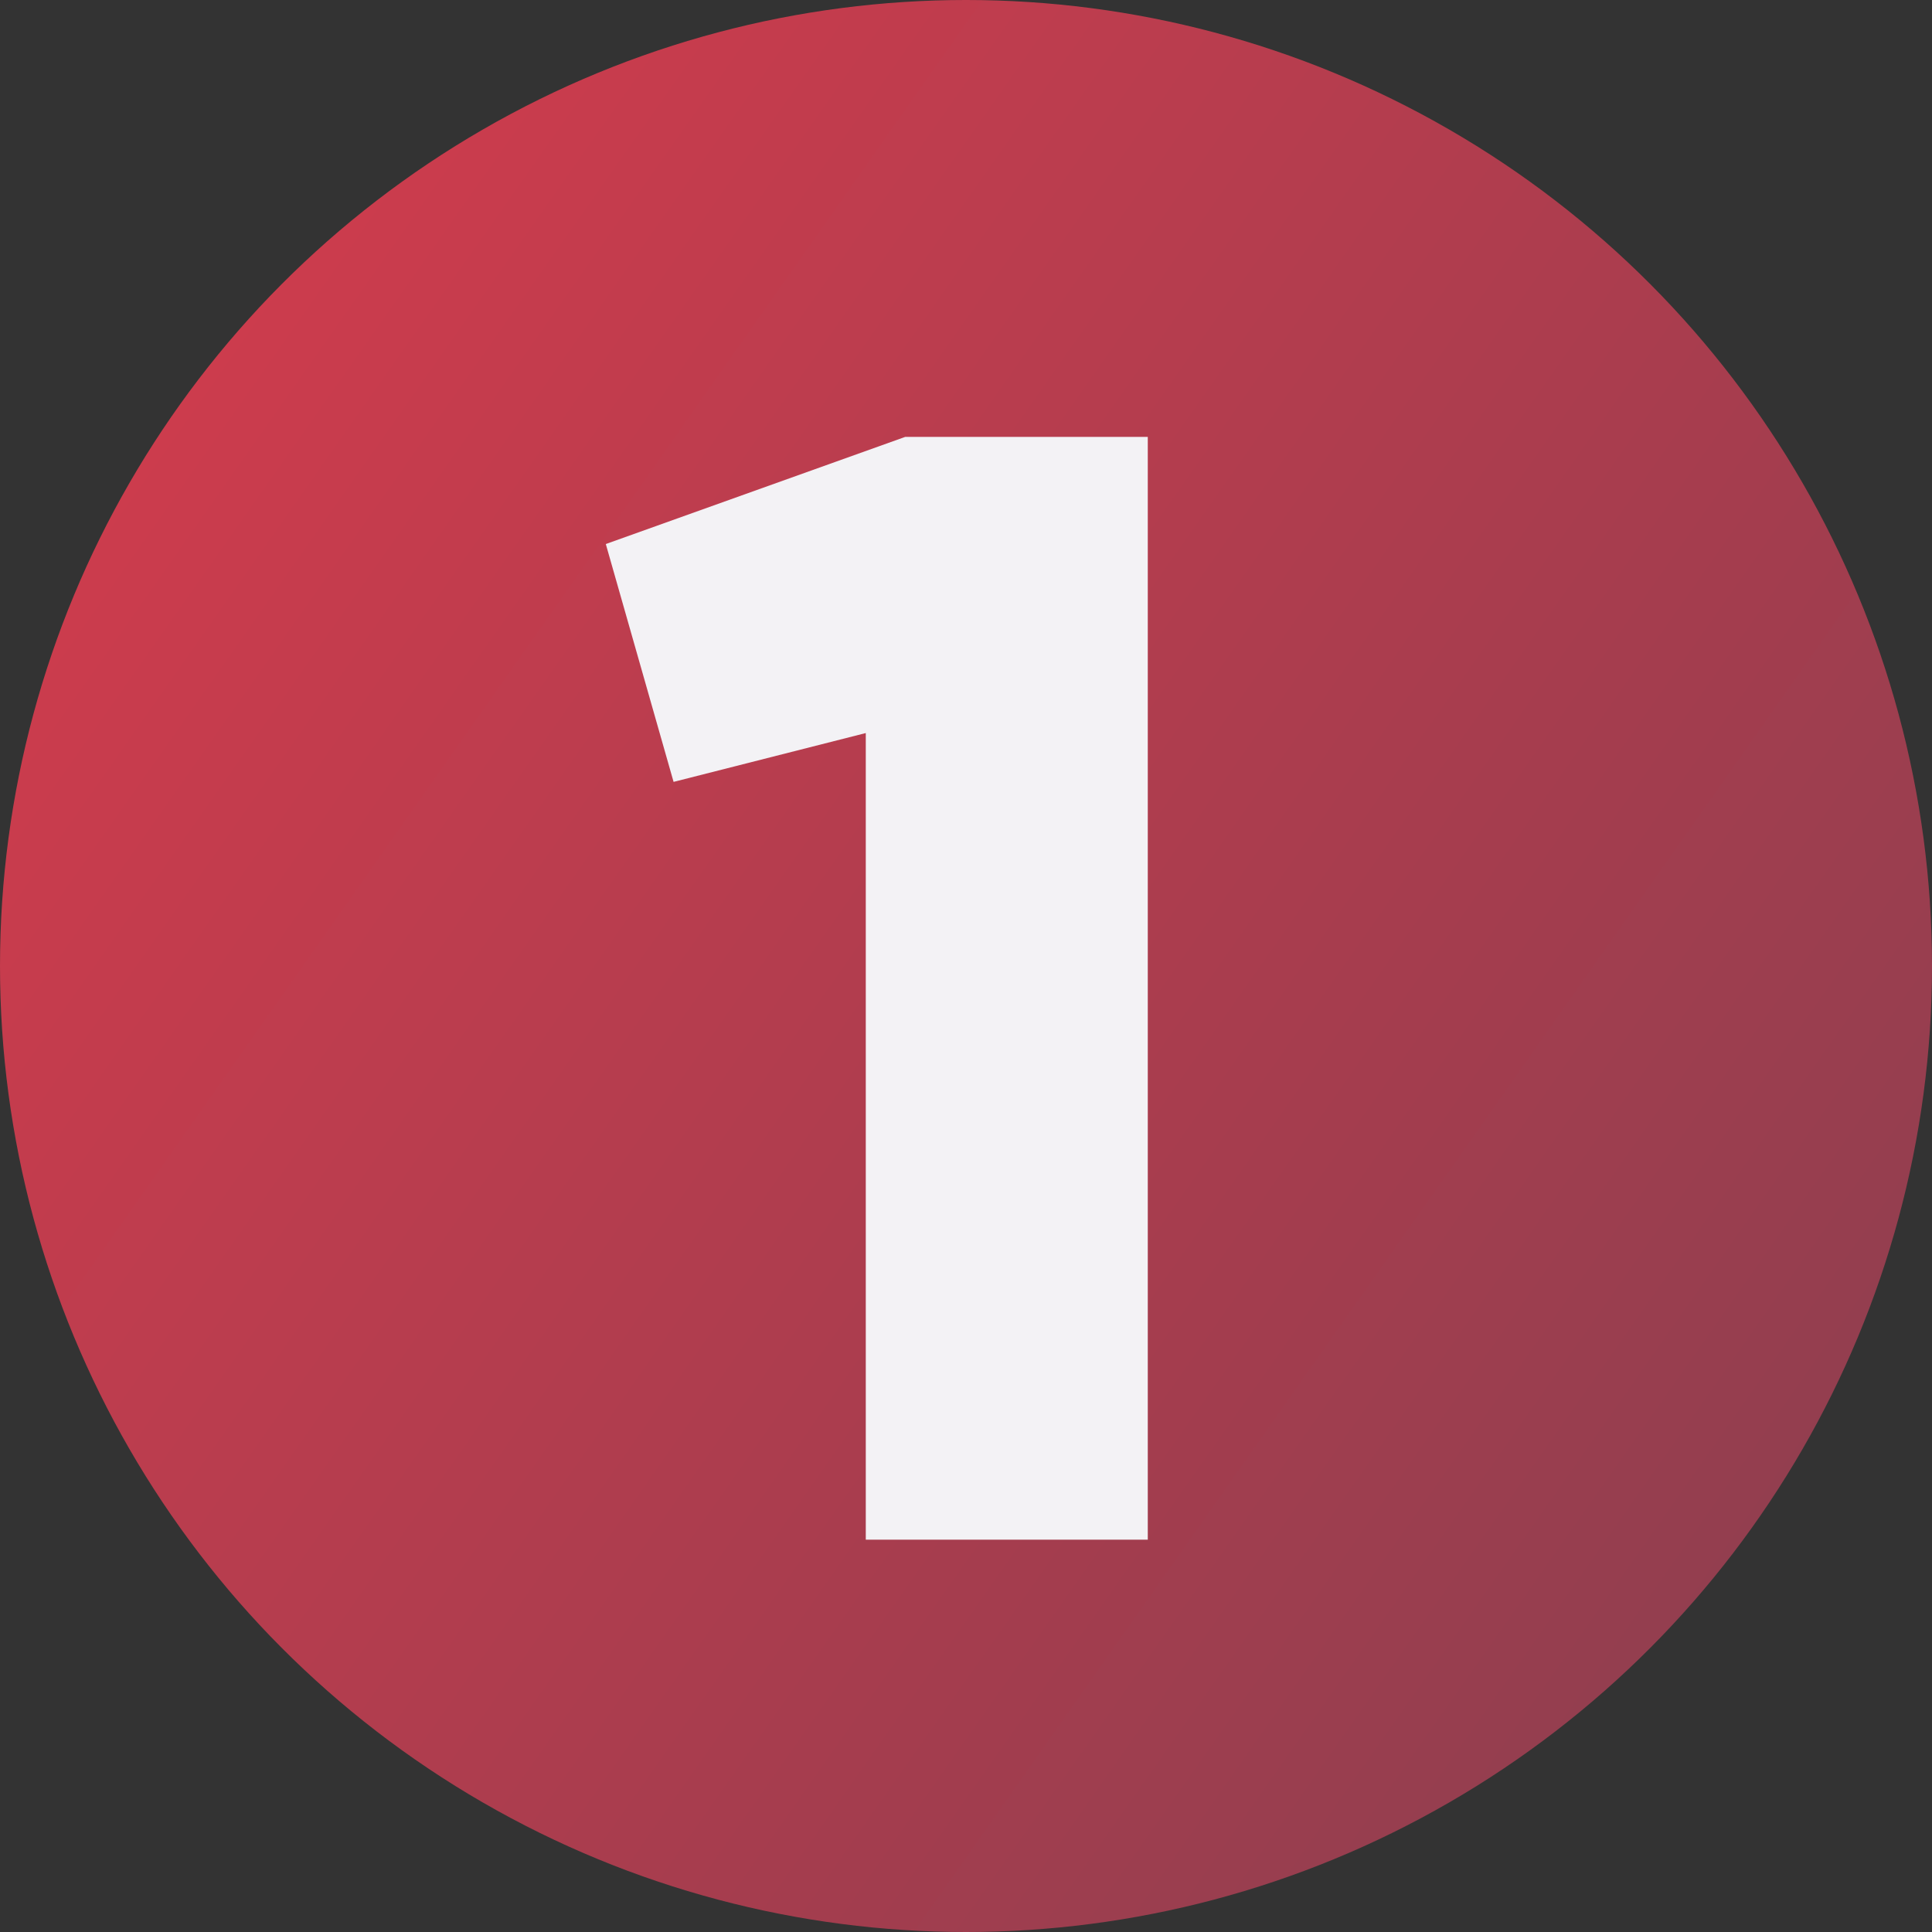 <?xml version="1.0" encoding="UTF-8"?> <svg xmlns="http://www.w3.org/2000/svg" xmlns:xlink="http://www.w3.org/1999/xlink" viewBox="0 0 346.6 346.6"><rect x="0" y="0" width="346.6" height="346.6" fill="#333333" stroke="none"/> <defs> <style>.cls-1{fill:url(#Безымянный_градиент_92);}.cls-2{fill:#f3f2f5;}</style> <linearGradient id="Безымянный_градиент_92" x1="16.28" y1="62.83" x2="326.02" y2="280.74" gradientUnits="userSpaceOnUse"> <stop offset="0" stop-color="#cf3c4d"></stop> <stop offset="1" stop-color="#913e4f"></stop> </linearGradient> </defs> <title>Ресурс 43</title> <g id="Слой_2" data-name="Слой 2"> <g id="Обивкино_логотип_черные_буквы_СПРАВА_Изображение" data-name="Обивкино логотип (черные буквы СПРАВА) Изображение"> <circle class="cls-1" cx="173.3" cy="173.3" r="173.3"></circle> <path class="cls-2" d="M108.68,97.6l53.71-19.22h43.52V276.22H155.32V131.51l-34.48,8.76Z"></path> </g> </g> </svg> 